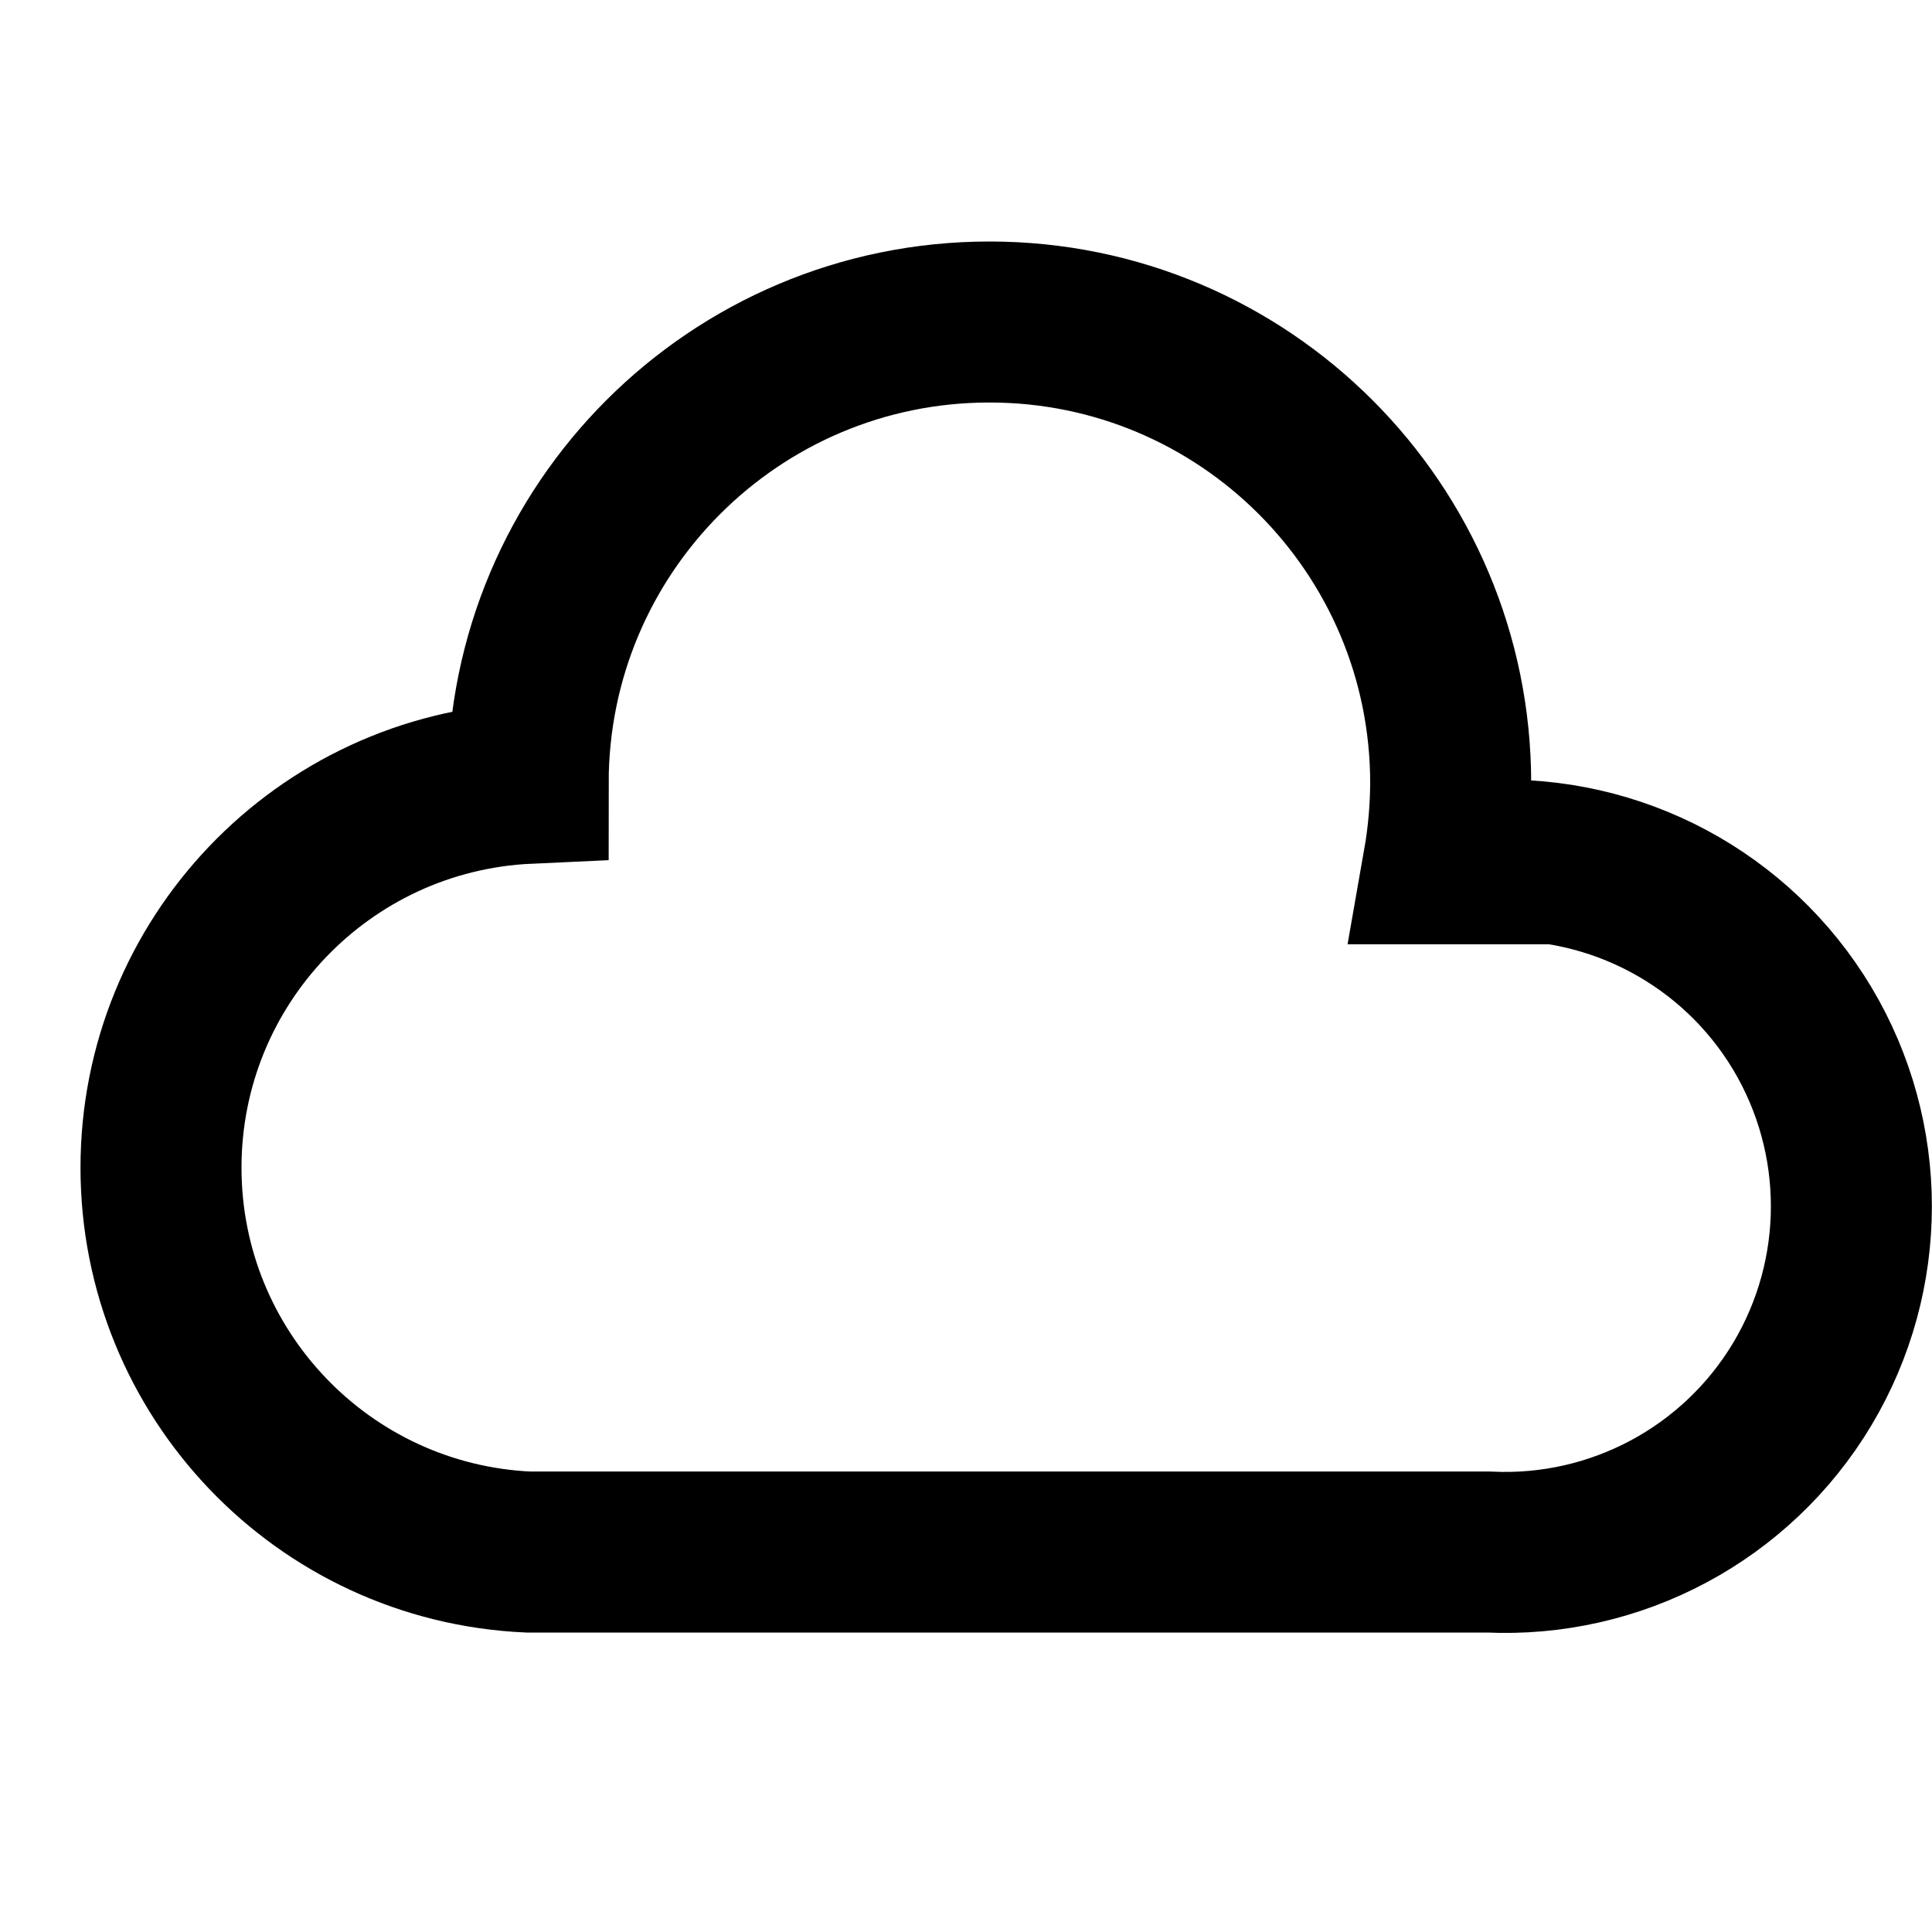 <?xml version="1.0" encoding="UTF-8"?>
<svg xmlns="http://www.w3.org/2000/svg" xmlns:xlink="http://www.w3.org/1999/xlink" width="24px" height="24px" viewBox="0 0 24 24" version="1.1">
  <title>icon/cloud</title>
  <g id="icon/cloud" stroke="none" stroke-width="1" fill="none" fill-rule="evenodd">
    <g id="cloud" transform="translate(2, 4)" stroke="#000000" stroke-width="2">
      <path d="M16.491,6.73 L15.931,6.73 C15.989,6.4 16.019,6.065 16.021,5.73 C16.021,2.565 13.456,8.8817842e-16 10.291,8.8817842e-16 C7.127,8.8817842e-16 4.561,2.565 4.561,5.73 C2.009,5.847 0,7.95 0,10.505 C0,13.06 2.009,15.163 4.561,15.28 L16.491,15.28 C18.075,15.356 19.573,14.555 20.388,13.195 C21.202,11.834 21.202,10.136 20.388,8.775 C19.573,7.415 18.075,6.614 16.491,6.69 L16.491,6.73 Z" id="Path"></path>
    </g>
  </g>
</svg>
